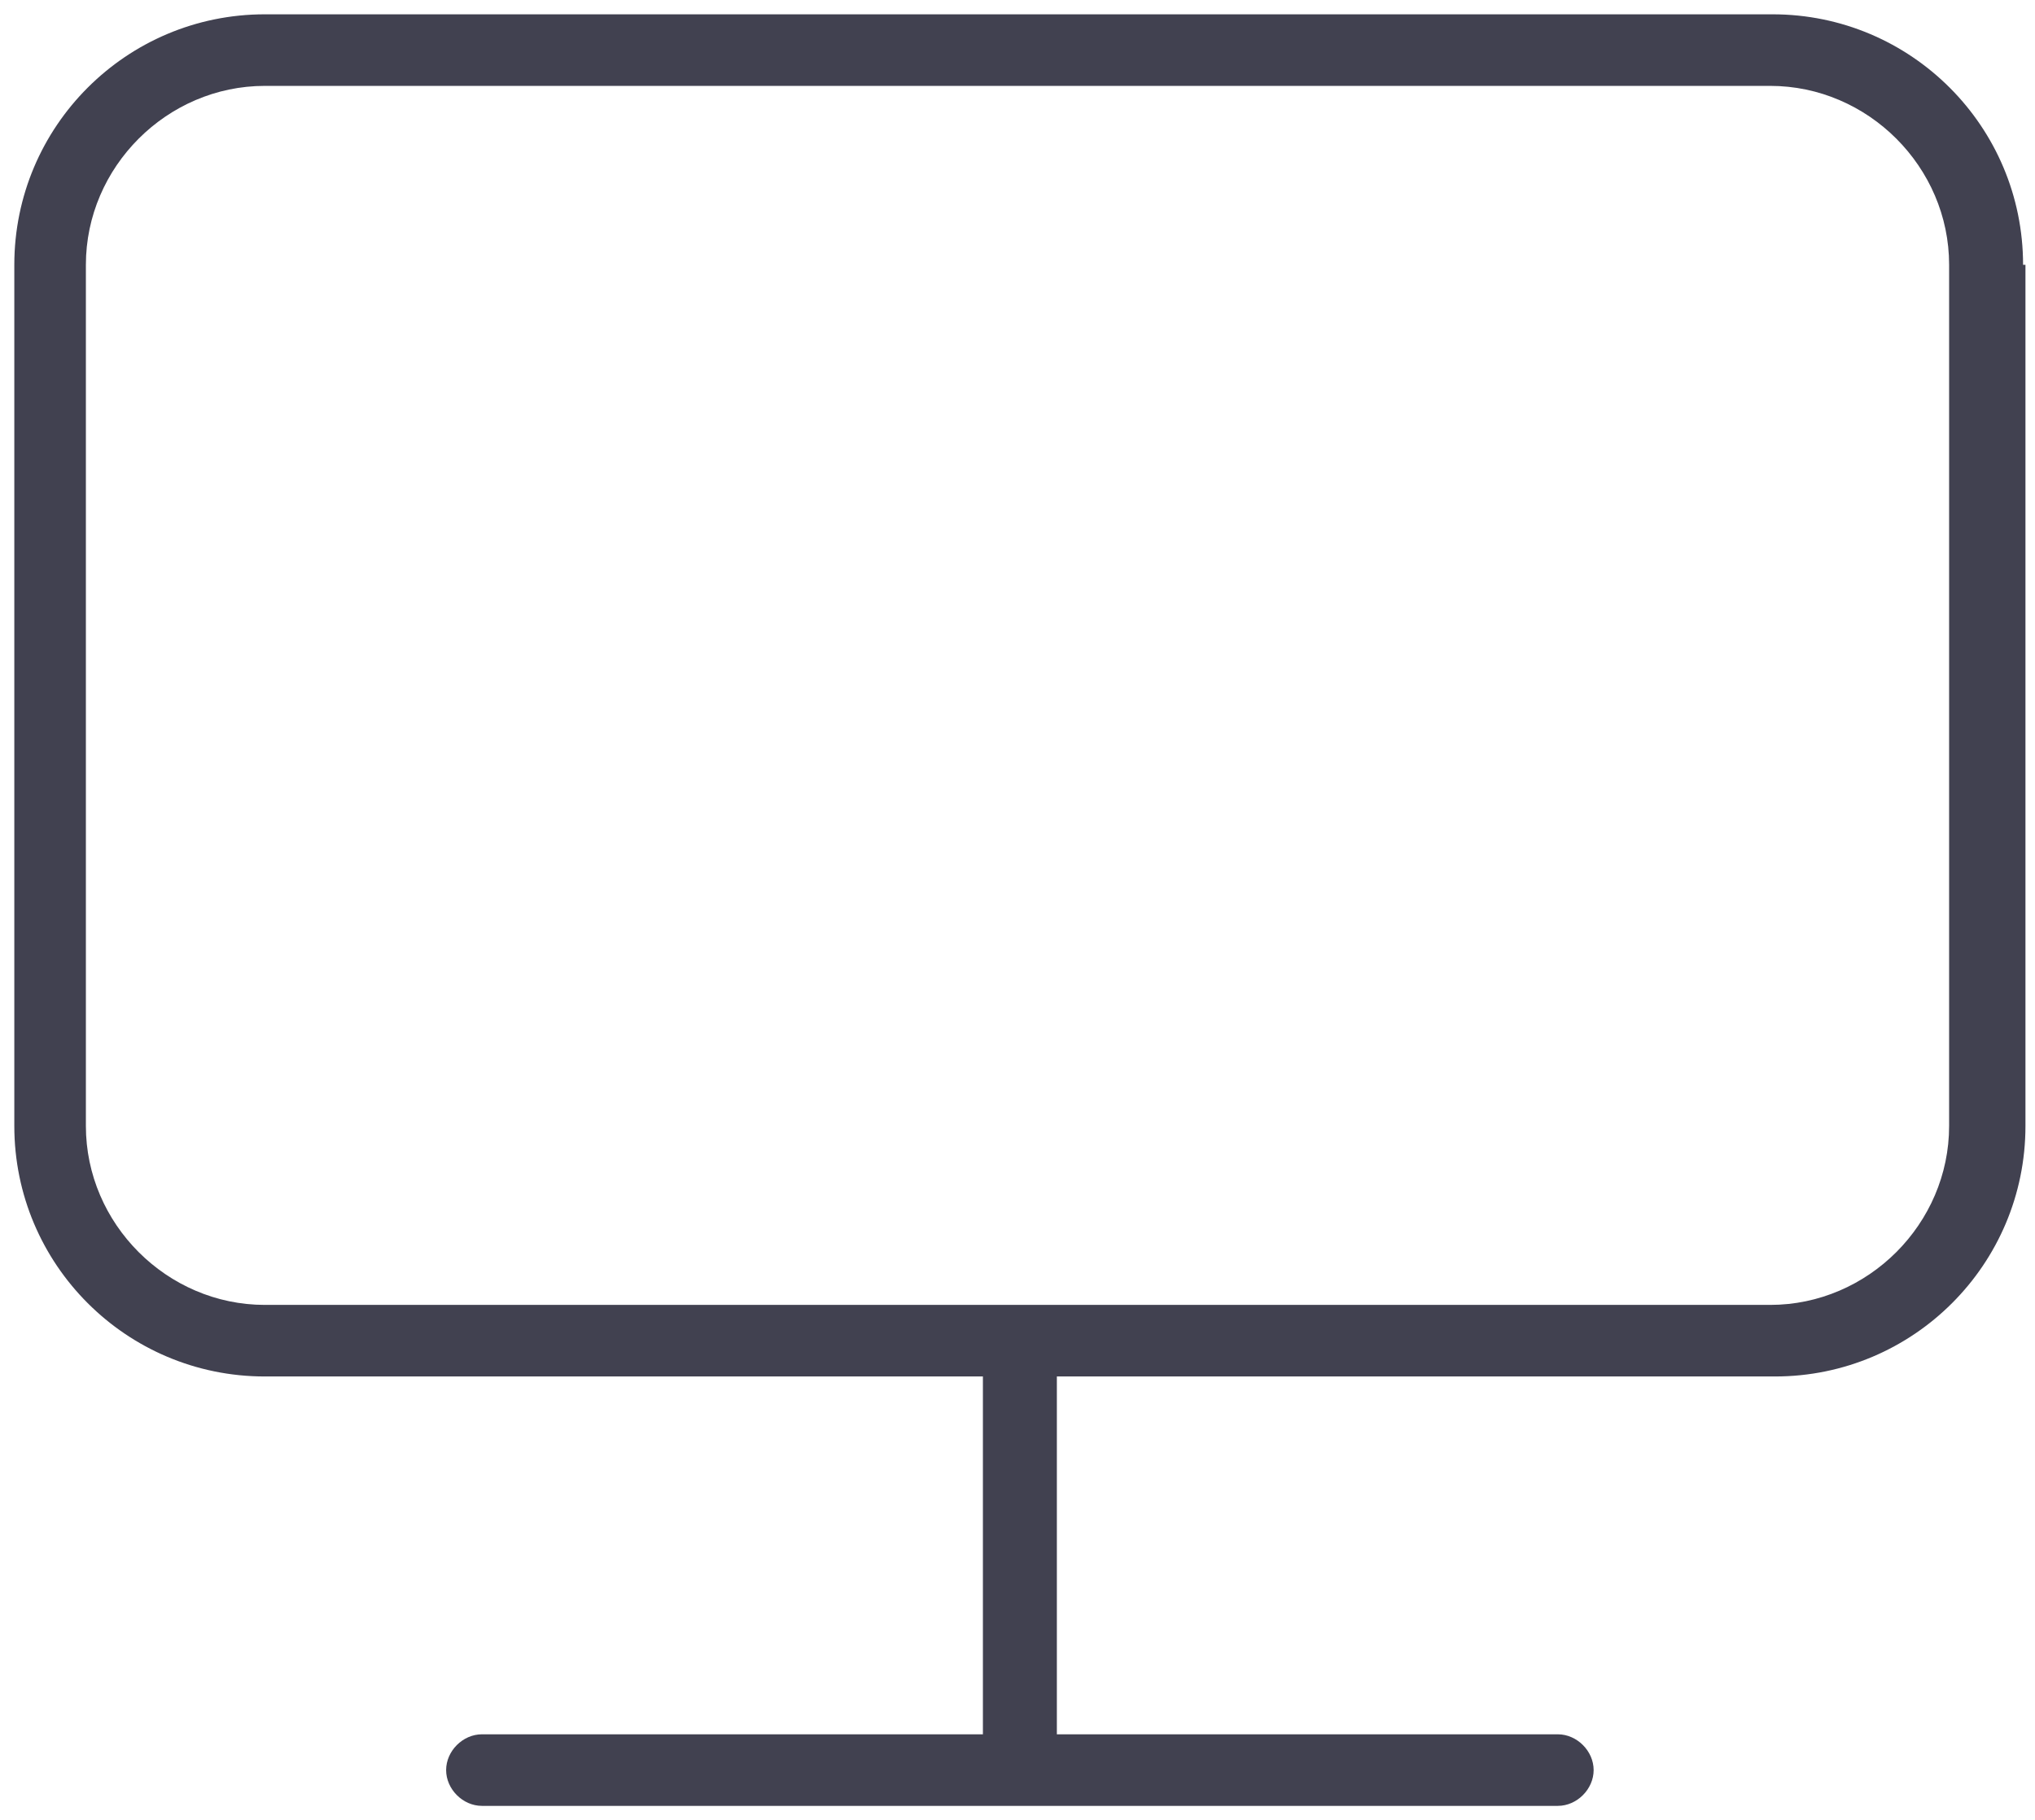 <?xml version="1.0" encoding="utf-8"?>
<!-- Generator: Adobe Illustrator 24.2.0, SVG Export Plug-In . SVG Version: 6.00 Build 0)  -->
<svg version="1.1" id="Layer_1" xmlns="http://www.w3.org/2000/svg" xmlns:xlink="http://www.w3.org/1999/xlink" x="0px" y="0px"
	 viewBox="0 0 85.3 76.3" style="enable-background:new 0 0 85.3 76.3;" xml:space="preserve">
<style type="text/css">
	.st0{fill:#414150;}
</style>
<path class="st0" d="M84.8,11.1c0-5.8-4.7-10.5-10.5-10.5H11.1C5.3,0.6,0.6,5.3,0.6,11.1v36.1c0,5.8,4.7,10.5,10.5,10.5h30.1v15h-21
	c-0.8,0-1.5,0.7-1.5,1.5s0.7,1.5,1.5,1.5h45.1c0.8,0,1.5-0.7,1.5-1.5s-0.7-1.5-1.5-1.5h-21v-15h30.1c5.8,0,10.5-4.7,10.5-10.5V11.1z
	 M81.7,47.2c0,4.1-3.4,7.5-7.5,7.5H11.1c-4.1,0-7.5-3.4-7.5-7.5V11.1C3.6,7,7,3.6,11.1,3.6h63.1c4.1,0,7.5,3.4,7.5,7.5V47.2z"/>
</svg>
